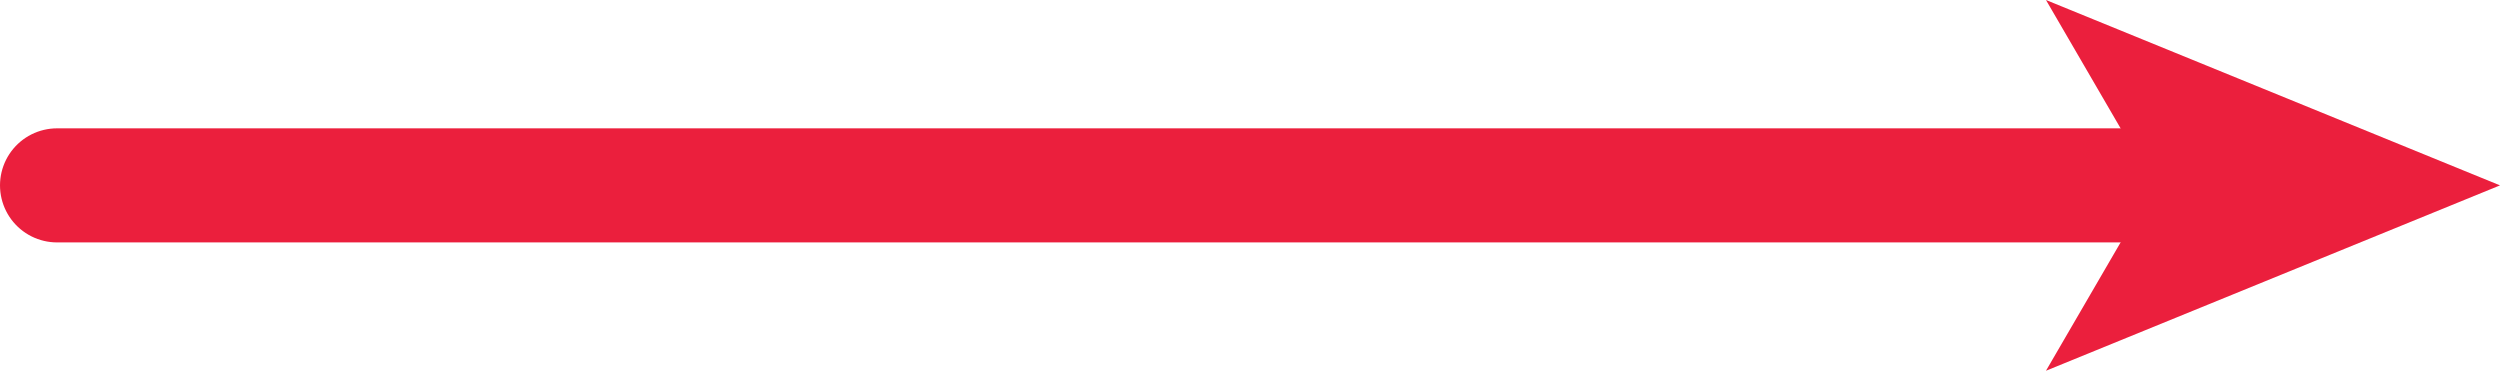 <?xml version="1.0" encoding="UTF-8"?> <svg xmlns="http://www.w3.org/2000/svg" viewBox="0 0 43.83 6.5"> <defs> <style>.cls-1{fill:none;stroke:#eb1f3d;stroke-linecap:round;stroke-linejoin:round;stroke-width:2px;}.cls-2{fill:#eb1f3d;}</style> </defs> <title>Asset 9ksob</title> <g id="Layer_2" data-name="Layer 2"> <g id="Layer_1-2" data-name="Layer 1"> <line class="cls-1" x1="1" y1="3.25" x2="38.18" y2="3.25"></line> <polygon class="cls-2" points="43.83 3.25 35.87 6.5 37.76 3.25 35.87 0 43.83 3.25"></polygon> </g> </g> </svg> 